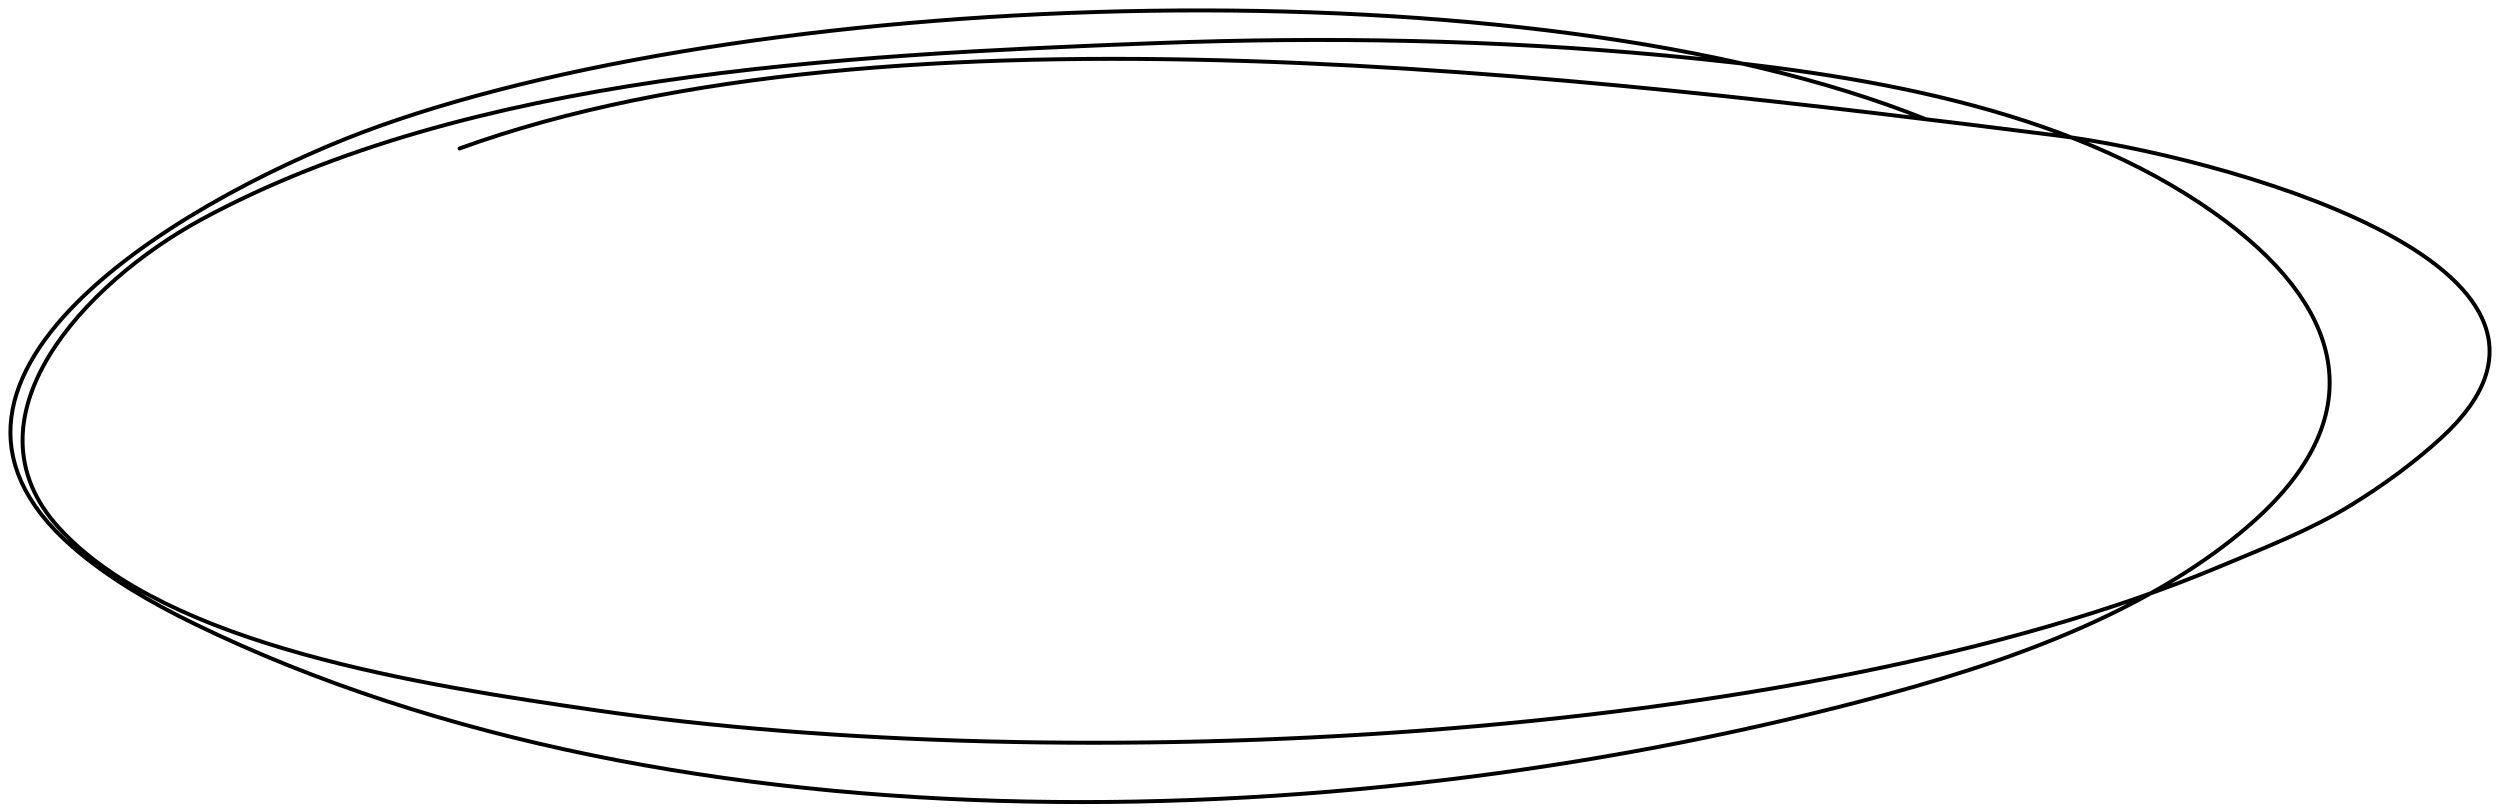 <?xml version="1.0" encoding="UTF-8"?> <svg xmlns="http://www.w3.org/2000/svg" width="240" height="78" viewBox="0 0 240 78" fill="none"><path d="M184.862 11.443C146.885 -3.84 73.861 -1.255 36.378 12.119C19.306 18.21 -12.172 35.858 6.983 52.52C10.361 55.459 14.468 57.846 18.717 59.912C65.477 82.647 130.694 80.332 180.878 66.728C188.362 64.699 195.727 62.291 202.503 59.017C207.571 56.569 212.47 53.534 216.416 49.993C227.969 39.626 224.951 29.192 212.522 20.403C198.111 10.213 178.405 7.055 159.81 5.325C143.551 3.813 127.311 3.522 110.975 4.14C80.337 5.297 45.029 7.138 19.333 21.071C8.109 27.156 -3.949 40.16 5.672 50.684C16.097 62.088 40.678 65.781 57.211 68.188C101.813 74.68 172.385 71.461 213.012 54.424C217.393 52.587 221.831 50.875 225.751 48.459C228.847 46.55 231.812 44.373 234.384 42.017C252.612 25.322 211.938 14.825 197.593 13.023C152.467 7.352 85.677 -0.831 44.118 14.254" stroke="black" stroke-width="0.38" stroke-miterlimit="1.5" stroke-linecap="round" stroke-linejoin="round"></path></svg> 